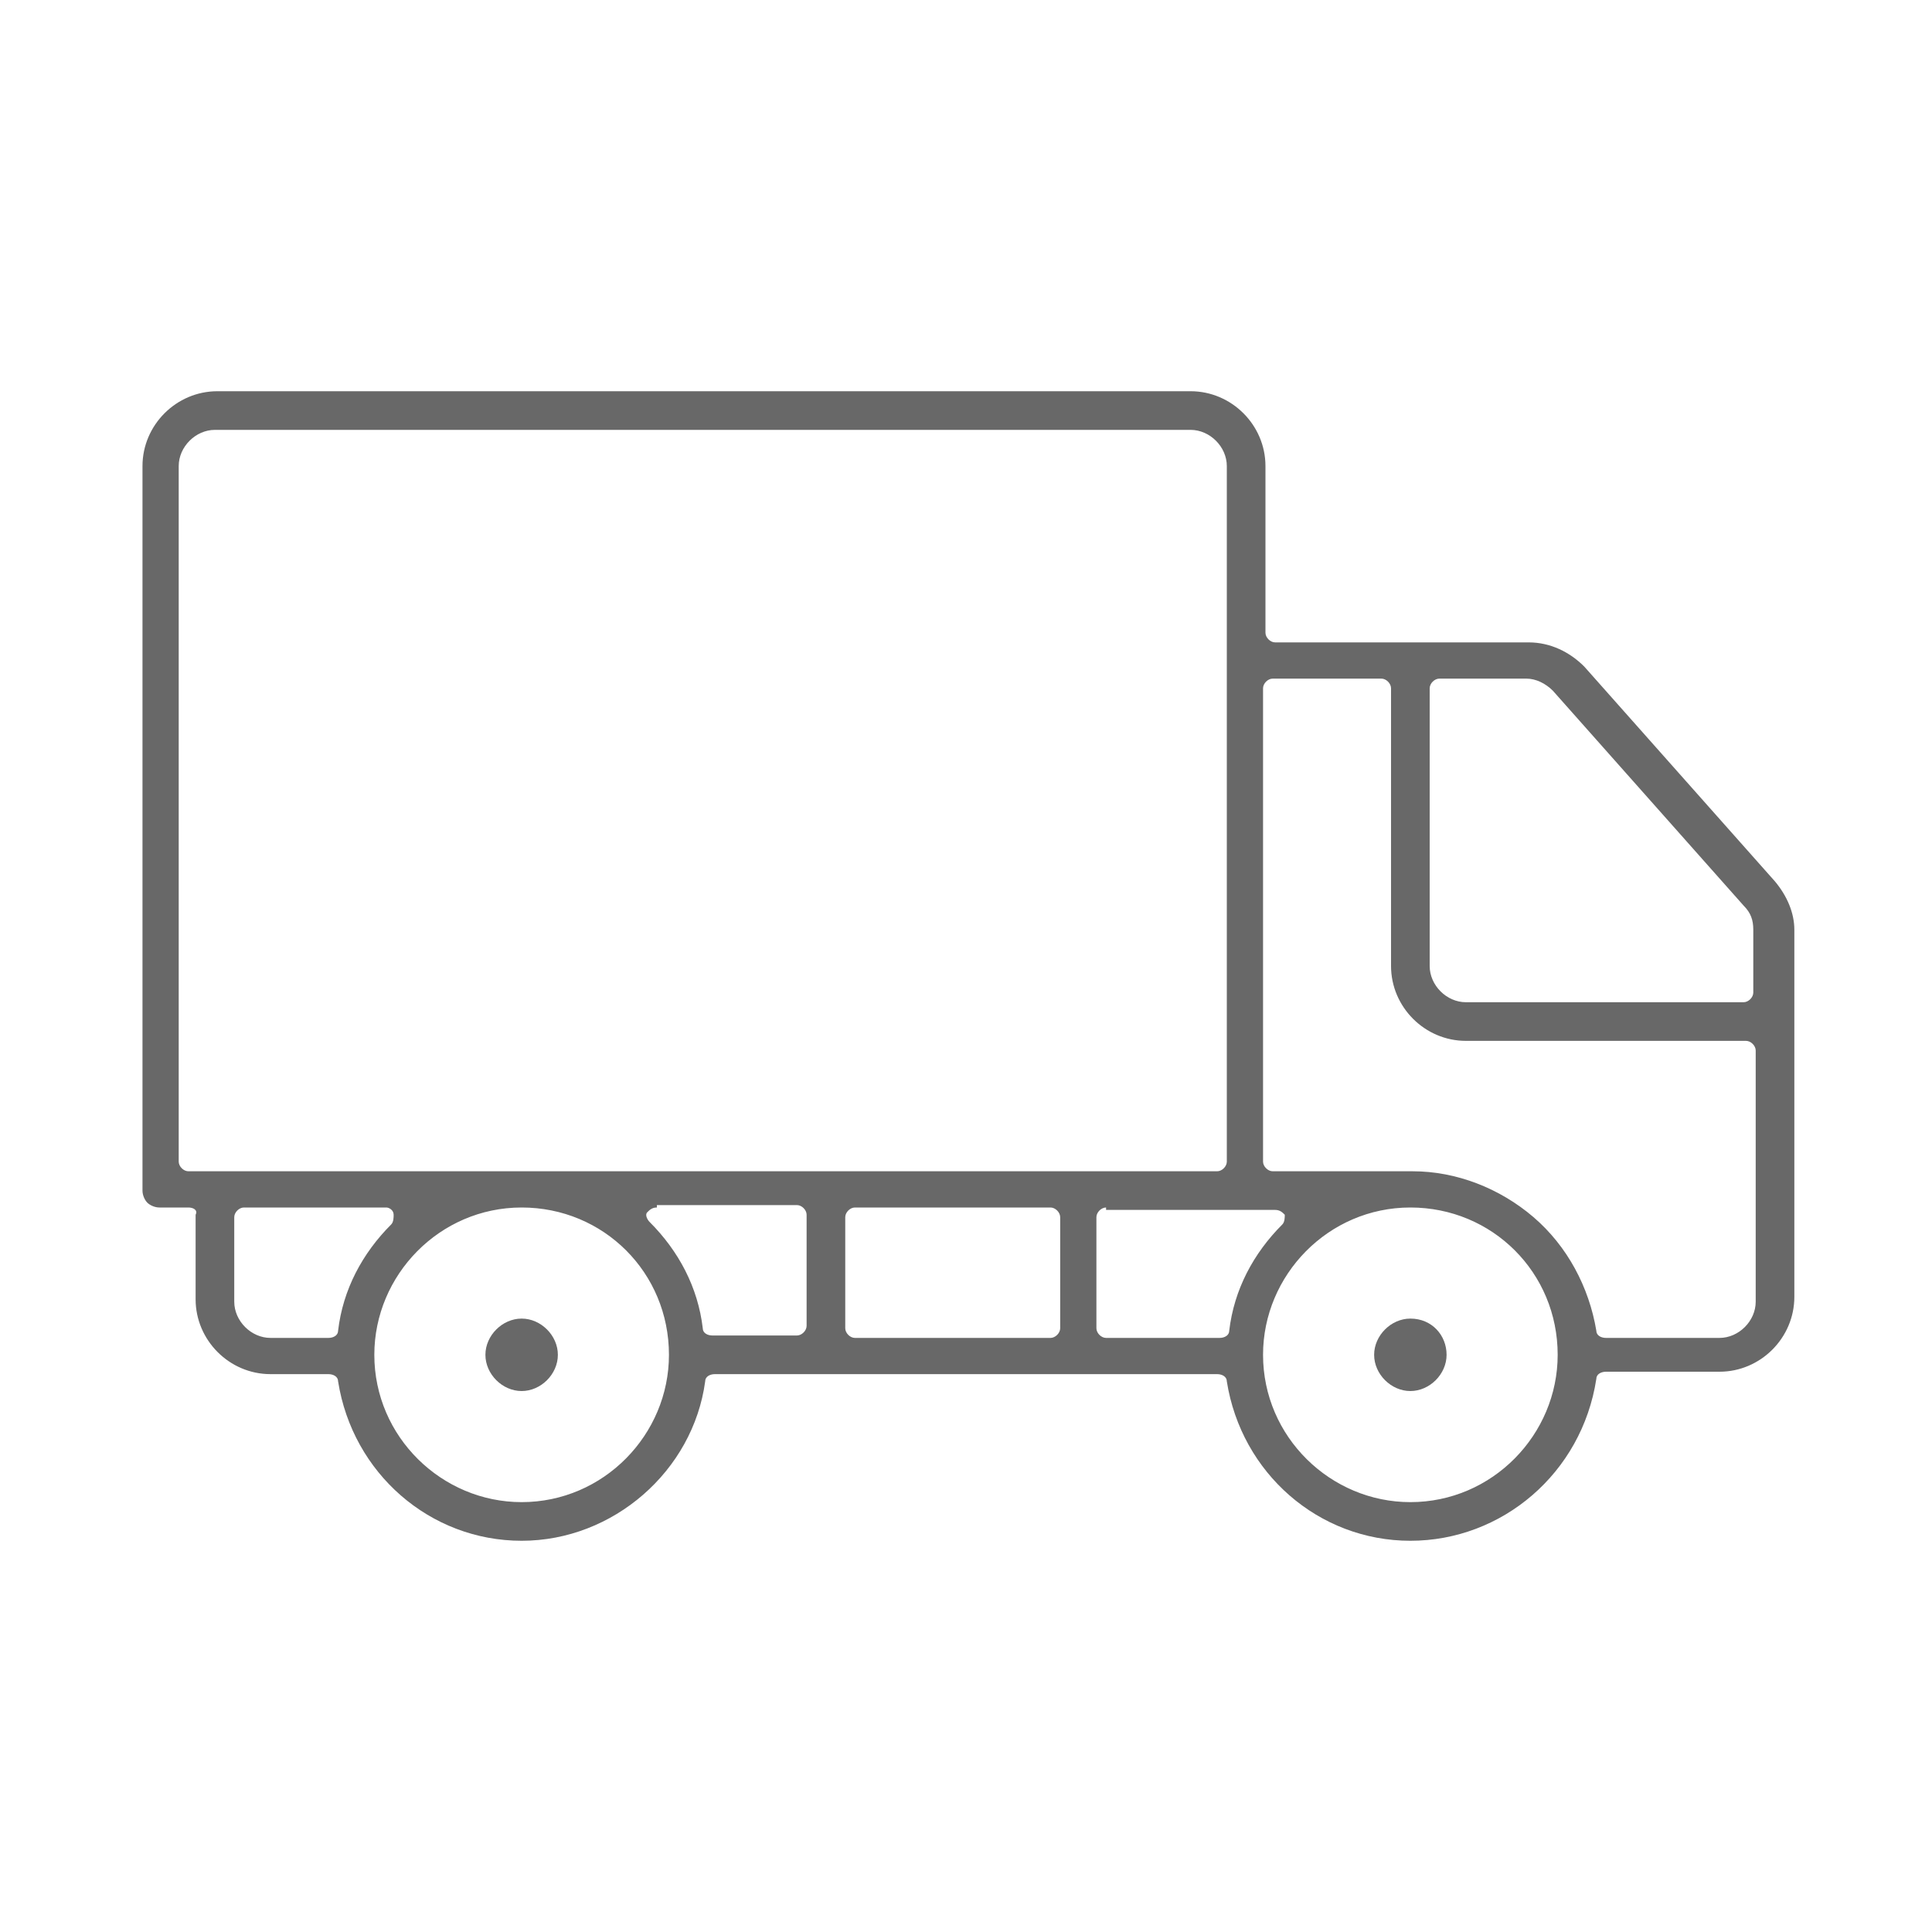 <?xml version="1.0" encoding="utf-8"?>
<!-- Generator: Adobe Illustrator 26.5.0, SVG Export Plug-In . SVG Version: 6.00 Build 0)  -->
<svg version="1.1" id="レイヤー_1" xmlns="http://www.w3.org/2000/svg" xmlns:xlink="http://www.w3.org/1999/xlink" x="0px"
	 y="0px" viewBox="0 0 80 80" style="enable-background:new 0 0 80 80;" xml:space="preserve">
<style type="text/css">
	.st0{fill:#686868;}
</style>
<g>
	<g>
		<g>
			<path class="st0" d="M21.6,57.3c-0.6,0-1.2-0.5-1.2-1.2c0-0.6,0.5-1.2,1.2-1.2c0.6,0,1.2,0.5,1.2,1.2
				C22.7,56.7,22.2,57.3,21.6,57.3z"/>
			<path class="st0" d="M21.6,54.6c-0.8,0-1.5,0.7-1.5,1.5s0.7,1.5,1.5,1.5c0.8,0,1.5-0.7,1.5-1.5C23.1,55.3,22.4,54.6,21.6,54.6z"
				/>
			<path class="st0" d="M58.4,57.3c-0.6,0-1.2-0.5-1.2-1.2c0-0.6,0.5-1.2,1.2-1.2c0.6,0,1.2,0.5,1.2,1.2
				C59.6,56.7,59,57.3,58.4,57.3z"/>
			<path class="st0" d="M58.4,54.6c-0.8,0-1.5,0.7-1.5,1.5s0.7,1.5,1.5,1.5c0.8,0,1.5-0.7,1.5-1.5C59.9,55.3,59.3,54.6,58.4,54.6z"
				/>
			<path class="st0" d="M58.4,63.8c-3.8,0-7-2.8-7.6-6.6c0-0.2-0.2-0.3-0.4-0.3H29.6c-0.2,0-0.4,0.1-0.4,0.3
				c-0.5,3.7-3.8,6.6-7.6,6.6s-7-2.8-7.6-6.6c0-0.2-0.2-0.3-0.4-0.3h-2.4c-1.7,0-3.1-1.4-3.1-3.1v-3.5C8.2,50.1,8,50,7.8,50H6.6
				c-0.2,0-0.4-0.1-0.5-0.2c-0.1-0.1-0.2-0.3-0.2-0.5V19.3c0-1.7,1.4-3.1,3.1-3.1h40.3c1.7,0,3.1,1.4,3.1,3.1v6.9
				c0,0.2,0.2,0.4,0.4,0.4h10.5c0.9,0,1.7,0.4,2.3,1l7.9,8.9c0.5,0.6,0.8,1.3,0.8,2v15.2c0,1.7-1.4,3.1-3.1,3.1h-4.7
				c-0.2,0-0.4,0.1-0.4,0.3C65.5,61,62.2,63.8,58.4,63.8z M58.4,50c-3.4,0-6.1,2.8-6.1,6.1c0,3.4,2.8,6.1,6.1,6.1
				c3.4,0,6.1-2.8,6.1-6.1C64.5,52.7,61.8,50,58.4,50z M21.6,50c-3.4,0-6.1,2.8-6.1,6.1c0,3.4,2.8,6.1,6.1,6.1
				c3.4,0,6.1-2.8,6.1-6.1C27.7,52.7,25,50,21.6,50z M52.7,28.1c-0.2,0-0.4,0.2-0.4,0.4v19.6c0,0.2,0.2,0.4,0.4,0.4h5.8
				c1.8,0,3.6,0.7,5,1.9c1.4,1.2,2.3,2.9,2.6,4.7c0,0.2,0.2,0.3,0.4,0.3h4.7c0.8,0,1.5-0.7,1.5-1.5V43.5c0-0.2-0.2-0.4-0.4-0.4H60.7
				c-1.7,0-3.1-1.4-3.1-3.1V28.5c0-0.2-0.2-0.4-0.4-0.4H52.7z M45.8,50c-0.2,0-0.4,0.2-0.4,0.4V55c0,0.2,0.2,0.4,0.4,0.4h4.7
				c0.2,0,0.4-0.1,0.4-0.3c0.2-1.7,1-3.2,2.2-4.4c0.1-0.1,0.1-0.3,0.1-0.4c-0.1-0.1-0.2-0.2-0.4-0.2H45.8z M35.4,50
				c-0.2,0-0.4,0.2-0.4,0.4V55c0,0.2,0.2,0.4,0.4,0.4h8.1c0.2,0,0.4-0.2,0.4-0.4v-4.6c0-0.2-0.2-0.4-0.4-0.4H35.4z M27.2,50
				c-0.2,0-0.3,0.1-0.4,0.2c-0.1,0.1,0,0.3,0.1,0.4c1.2,1.2,2,2.7,2.2,4.4c0,0.2,0.2,0.3,0.4,0.3h3.5c0.2,0,0.4-0.2,0.4-0.4v-4.6
				c0-0.2-0.2-0.4-0.4-0.4H27.2z M10.1,50c-0.2,0-0.4,0.2-0.4,0.4v3.5c0,0.8,0.7,1.5,1.5,1.5h2.4c0.2,0,0.4-0.1,0.4-0.3
				c0.2-1.7,1-3.2,2.2-4.4c0.1-0.1,0.1-0.3,0.1-0.4C16.3,50.1,16.1,50,16,50H10.1z M8.9,17.8c-0.8,0-1.5,0.7-1.5,1.5v28.8
				c0,0.2,0.2,0.4,0.4,0.4h42.6c0.2,0,0.4-0.2,0.4-0.4V19.3c0-0.8-0.7-1.5-1.5-1.5C49.2,17.8,8.9,17.8,8.9,17.8z M59.6,28.1
				c-0.2,0-0.4,0.2-0.4,0.4V40c0,0.8,0.7,1.5,1.5,1.5h11.5c0.2,0,0.4-0.2,0.4-0.4l0-2.6c0-0.4-0.1-0.7-0.4-1l-7.9-8.9
				c-0.3-0.3-0.7-0.5-1.1-0.5L59.6,28.1z"/>
		</g>
	</g>
</g>
</svg>
